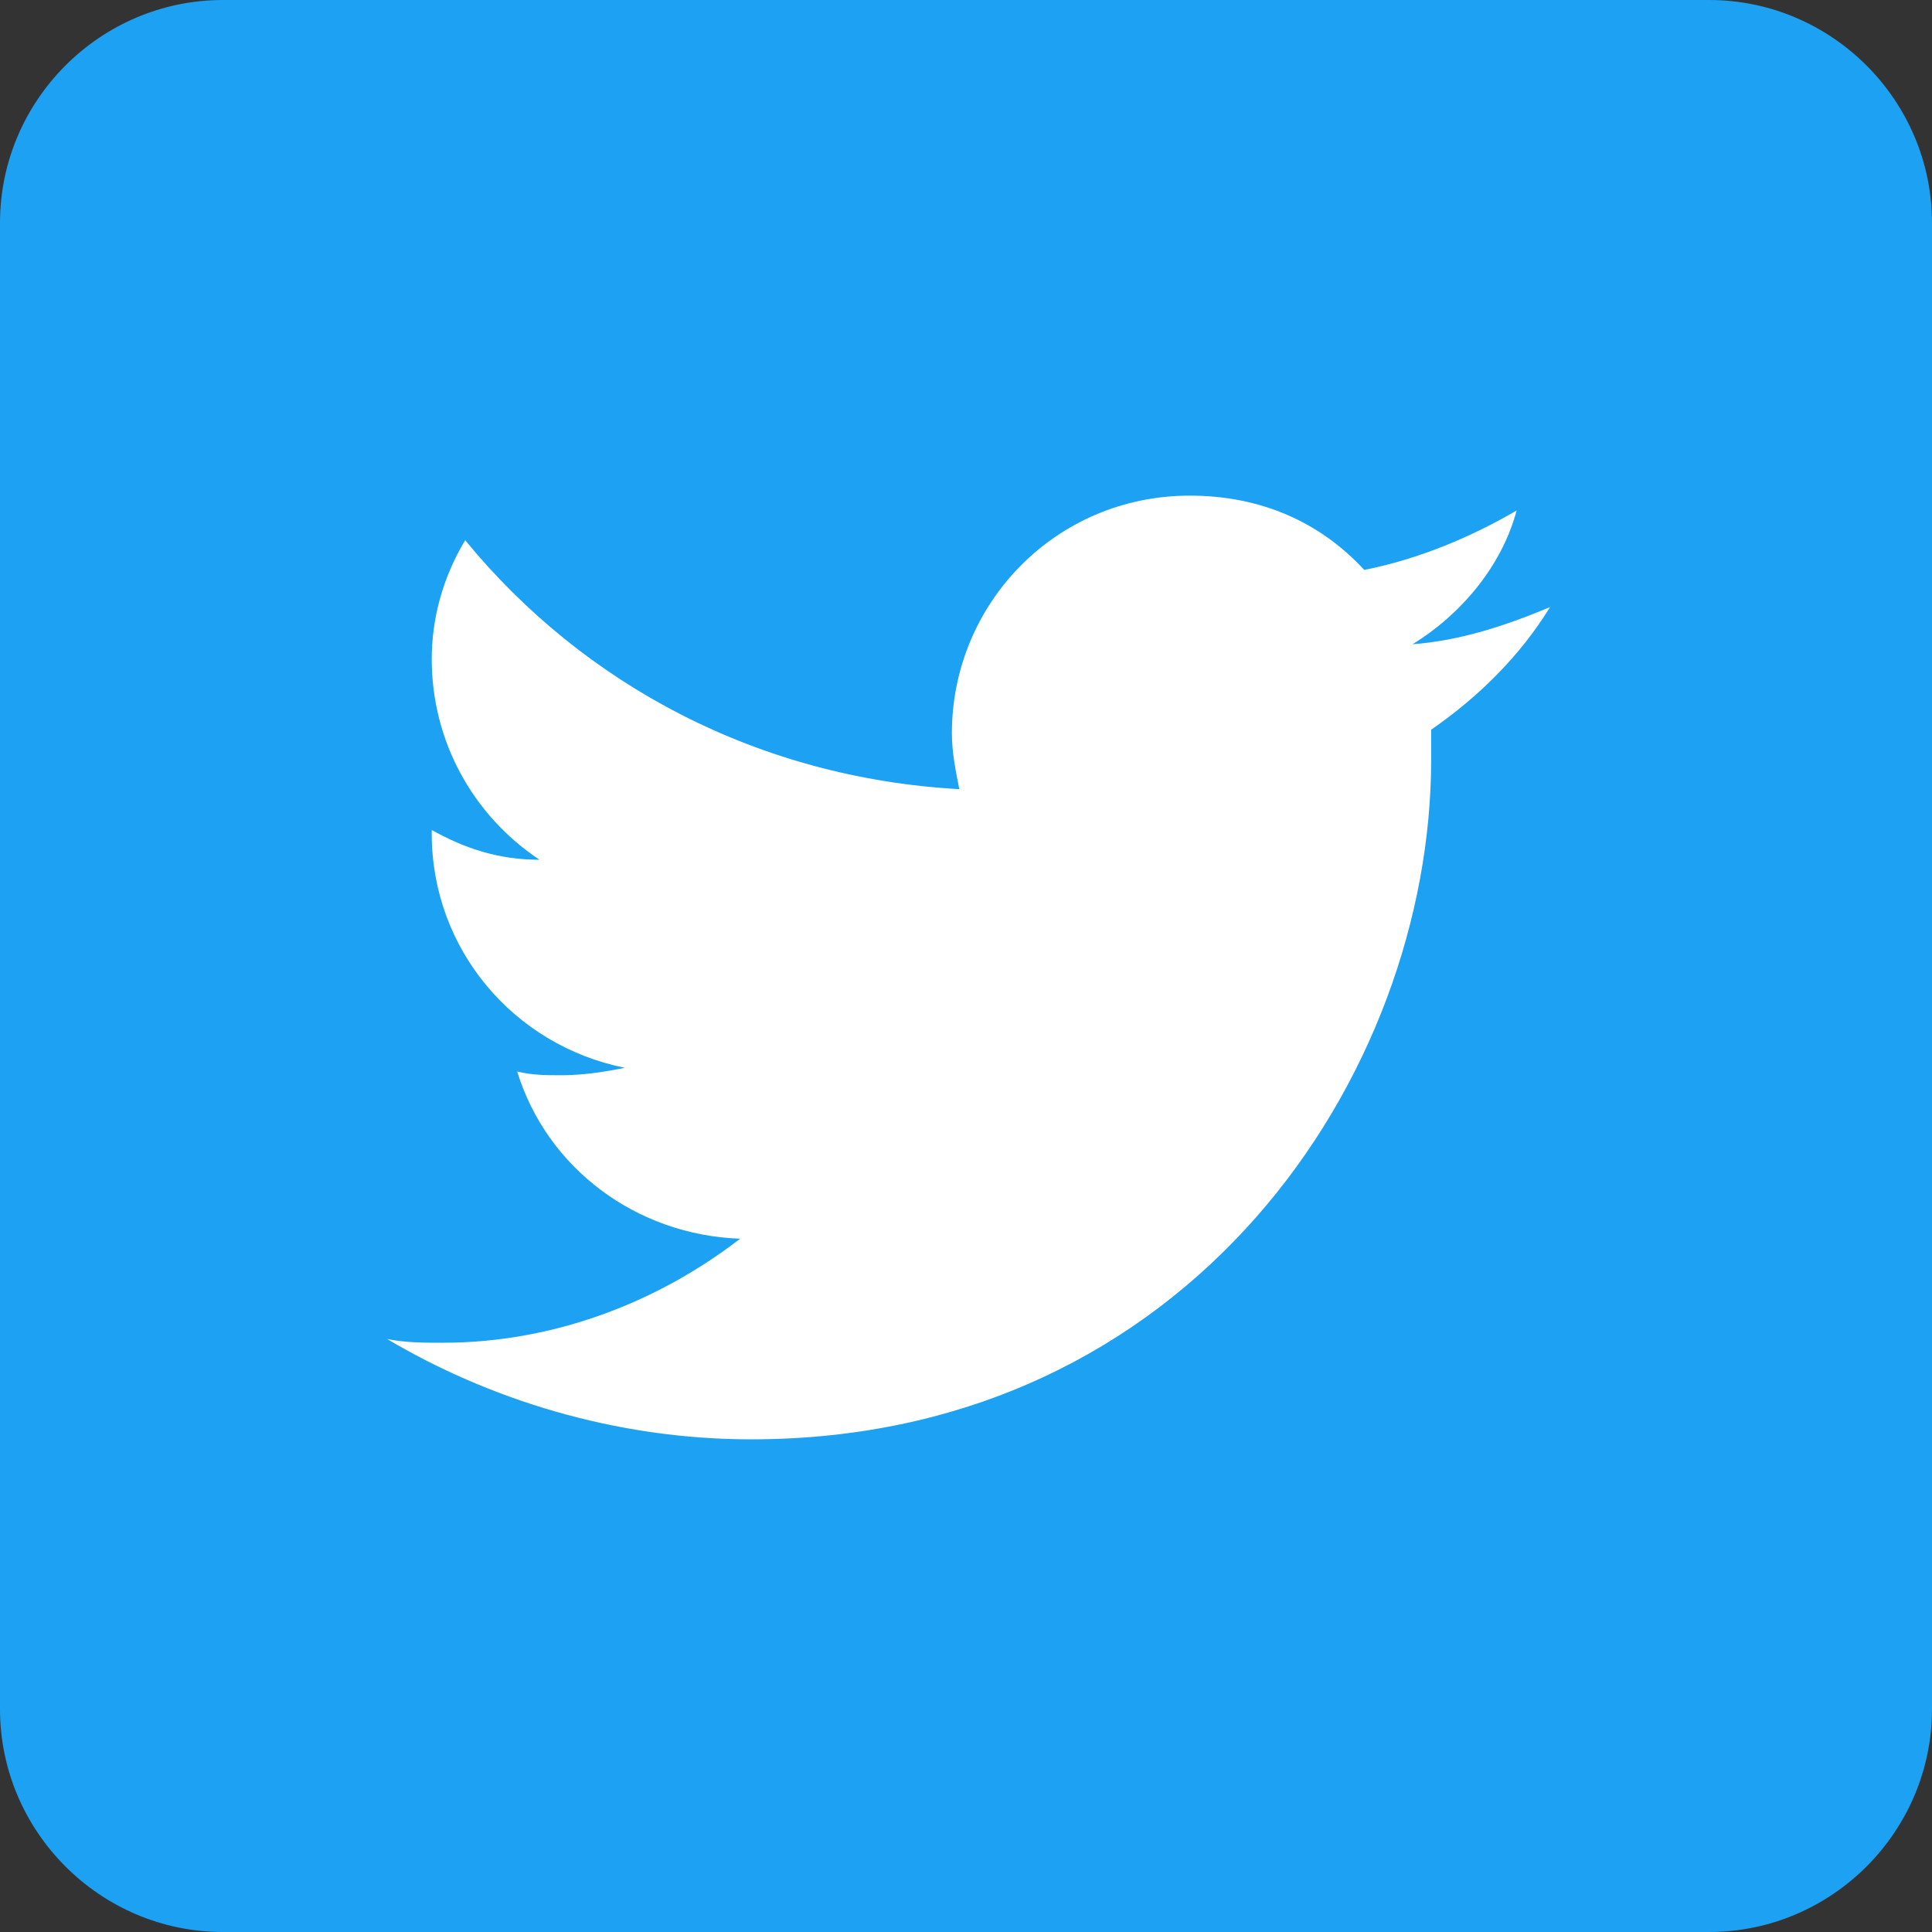 <svg xmlns="http://www.w3.org/2000/svg" viewBox="0 0 52 52" enable-background="new 0 0 52 52"><rect x="0" y="0" width="52" height="52" fill="#333333" stroke="none"/><path fill="#1DA1F2" d="M46 52H6c-3.3 0-6-2.7-6-6V6c0-3.3 2.7-6 6-6h40c3.3 0 6 2.7 6 6v40c0 3.3-2.7 6-6 6z"/><path fill="#fff" d="M20.22 38.74c11.8 0 18.3-9.8 18.3-18.3 0-.3 0-.6 0-.8 1.3-.9 2.4-2 3.2-3.3-1.2.5-2.4.9-3.7 1 1.3-.8 2.4-2.1 2.8-3.6-1.2.7-2.6 1.3-4.1 1.6-1.2-1.3-2.8-2-4.7-2-3.6 0-6.4 2.9-6.4 6.4 0 .5.1 1 .2 1.5-5.4-.3-10.1-2.8-13.3-6.7-.6 1-.9 2.1-.9 3.2 0 2.2 1.1 4.2 2.9 5.4-1.1 0-2-.3-2.9-.8 0 0 0 .1 0 .1 0 3.1 2.2 5.7 5.2 6.3-.5.1-1.1.2-1.7.2-.4 0-.8 0-1.2-.1.8 2.6 3.2 4.4 6 4.5-2.2 1.7-5 2.8-8 2.8-.5 0-1 0-1.5-.1 2.7 1.6 6.1 2.7 9.8 2.7"/></svg>